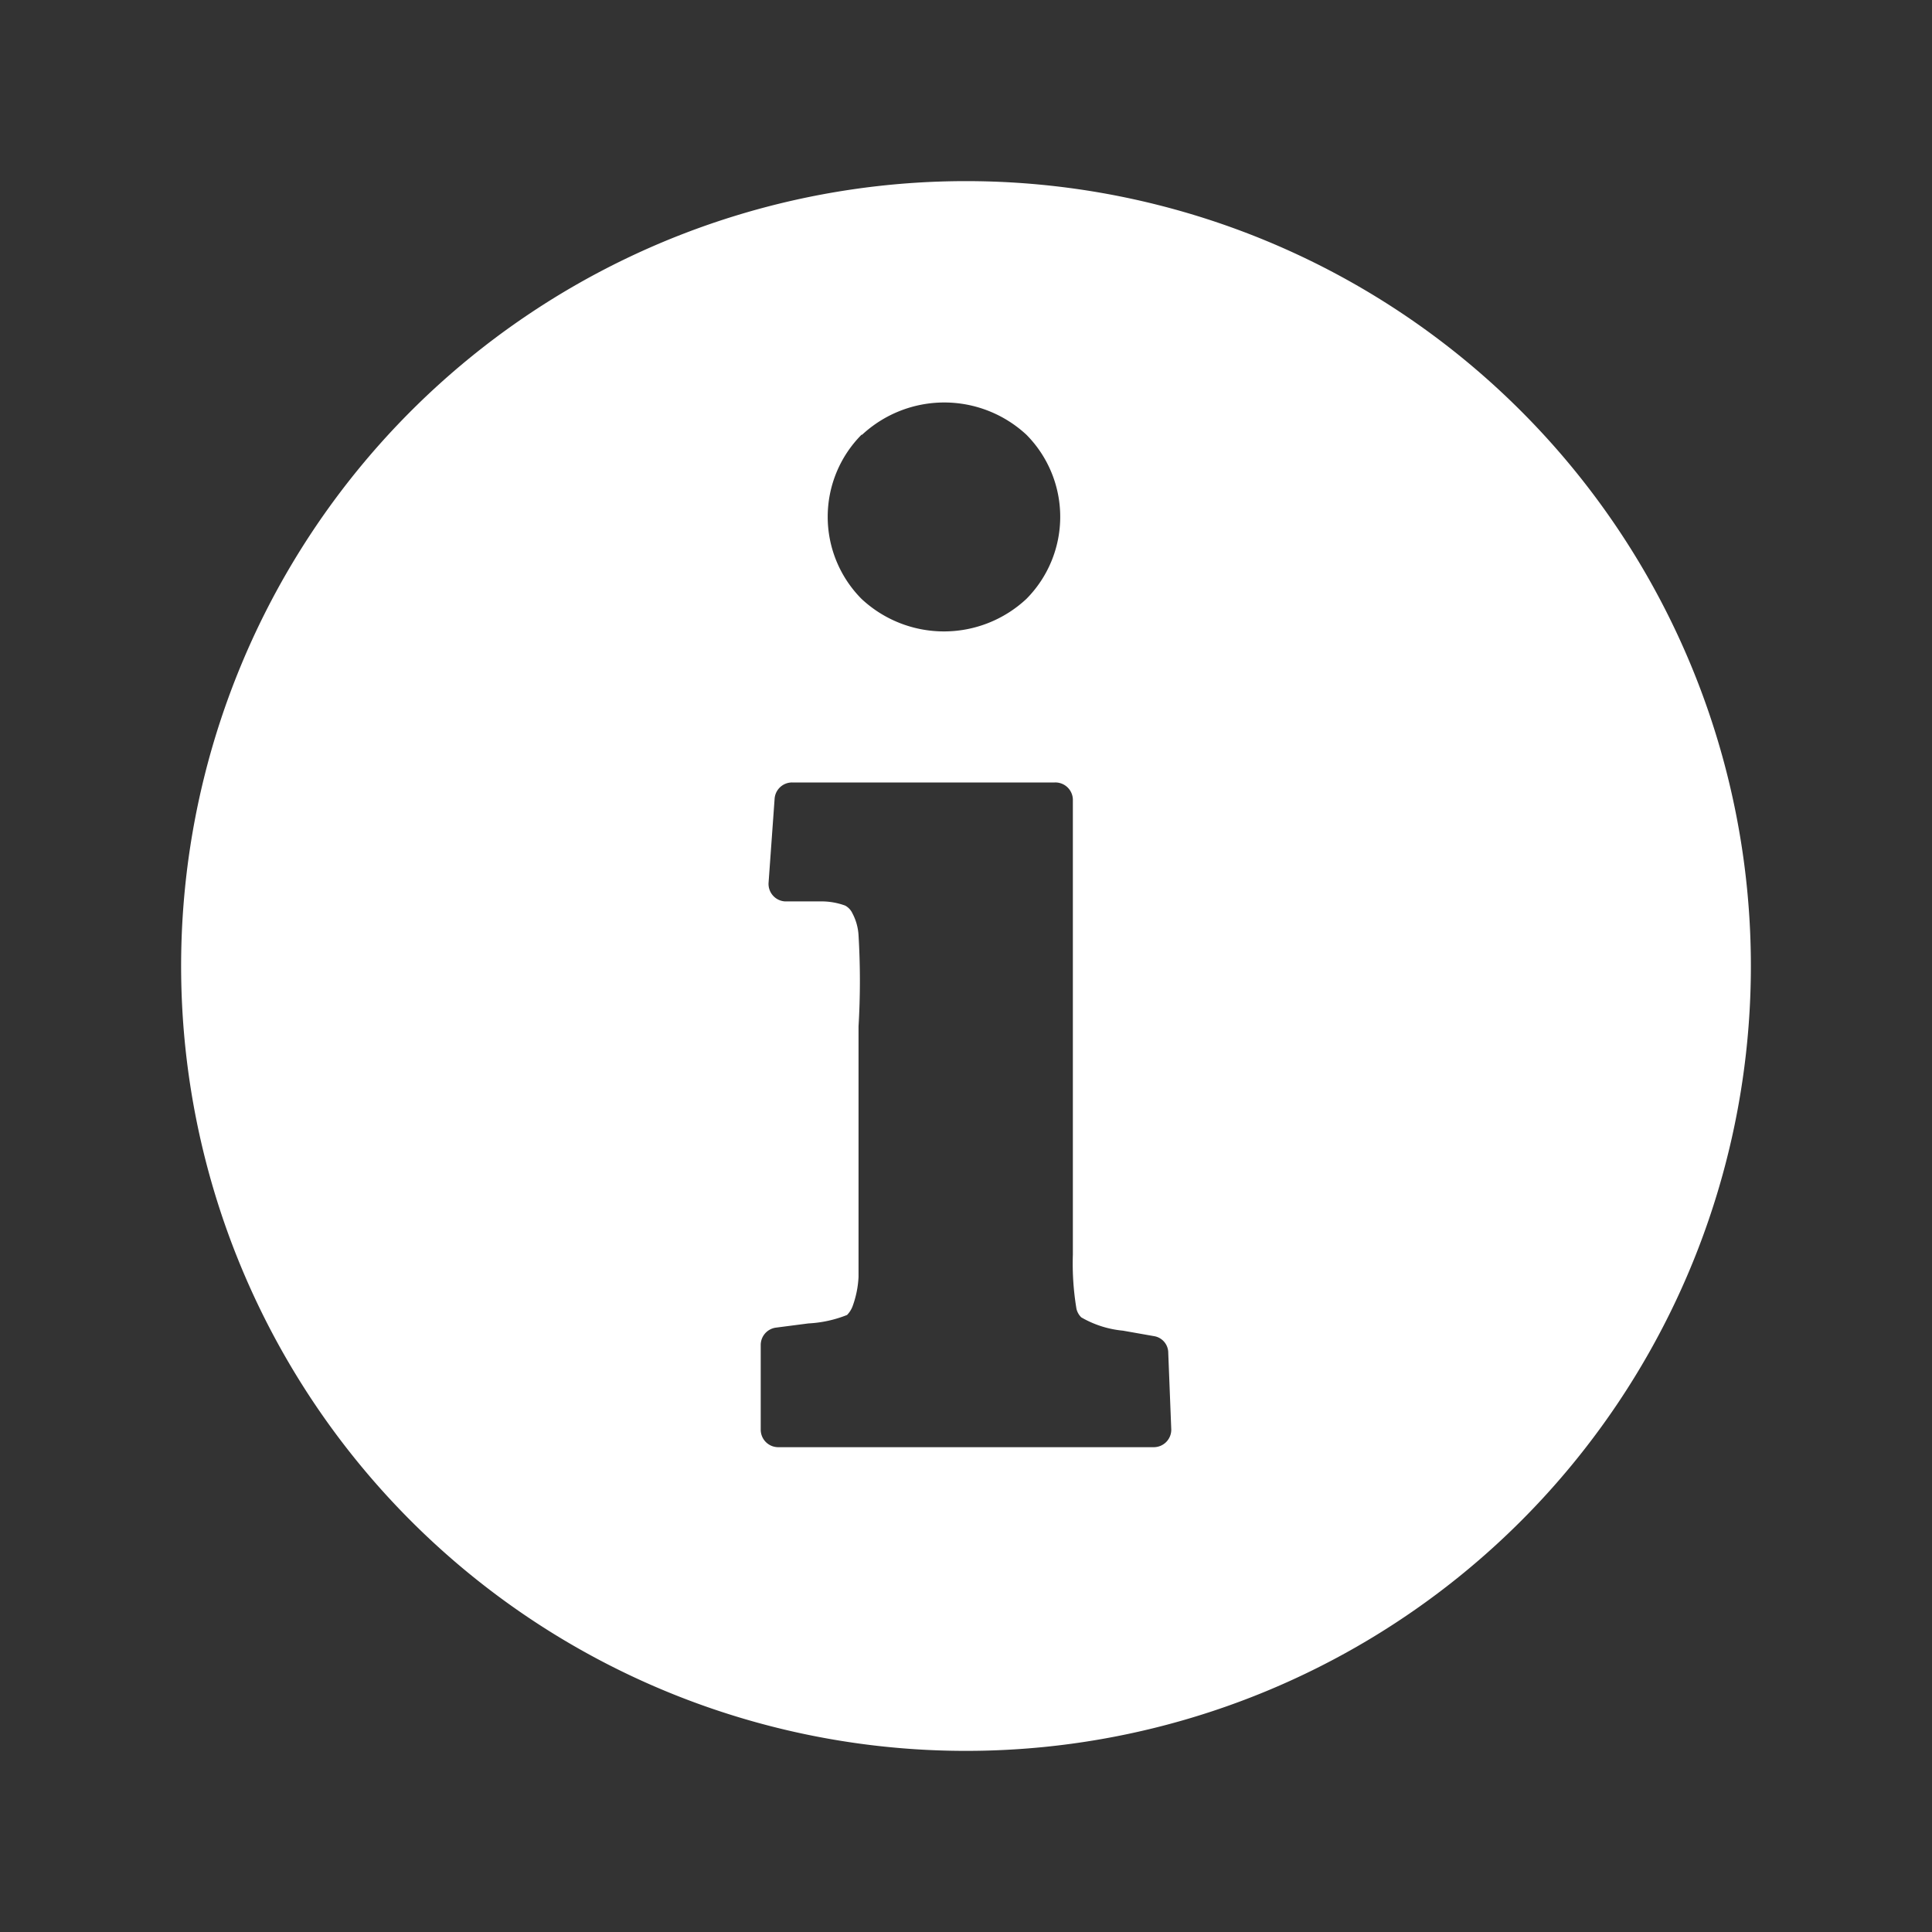 <svg id="a5507320-9b47-4da1-8b09-ba5b174d9070" data-name="Layer 1" xmlns="http://www.w3.org/2000/svg" viewBox="0 0 32 32"><rect x="0" y="0" width="32" height="32" fill="#333333" stroke="none"/><title>tieto</title><circle cx="16" cy="16" r="16" fill="none"/><path d="M16,3A13,13,0,1,0,29,16,13,13,0,0,0,16,3ZM14.28,7.2A2,2,0,0,1,17,7.2a1.93,1.93,0,0,1,0,2.72h0a2,2,0,0,1-2.73,0,1.93,1.93,0,0,1,0-2.72h0ZM19.4,23.68a.29.29,0,0,1-.29.29H12.89a.29.29,0,0,1-.29-.29h0v-1.4a.29.29,0,0,1,.25-.29l.54-.07a2,2,0,0,0,.64-.14.42.42,0,0,0,.09-.14,1.64,1.64,0,0,0,.1-.49V17a12.68,12.68,0,0,0,0-1.51.88.88,0,0,0-.1-.36A.28.28,0,0,0,14,15a1.14,1.14,0,0,0-.41-.07H13a.29.29,0,0,1-.27-.31h0l.1-1.39a.29.29,0,0,1,.29-.27h4.35a.29.29,0,0,1,.3.28h0v7.54a4.54,4.54,0,0,0,.06.9.29.29,0,0,0,.08.14,1.69,1.69,0,0,0,.69.22l.51.09a.28.28,0,0,1,.24.28Z" fill="#fff"/></svg>